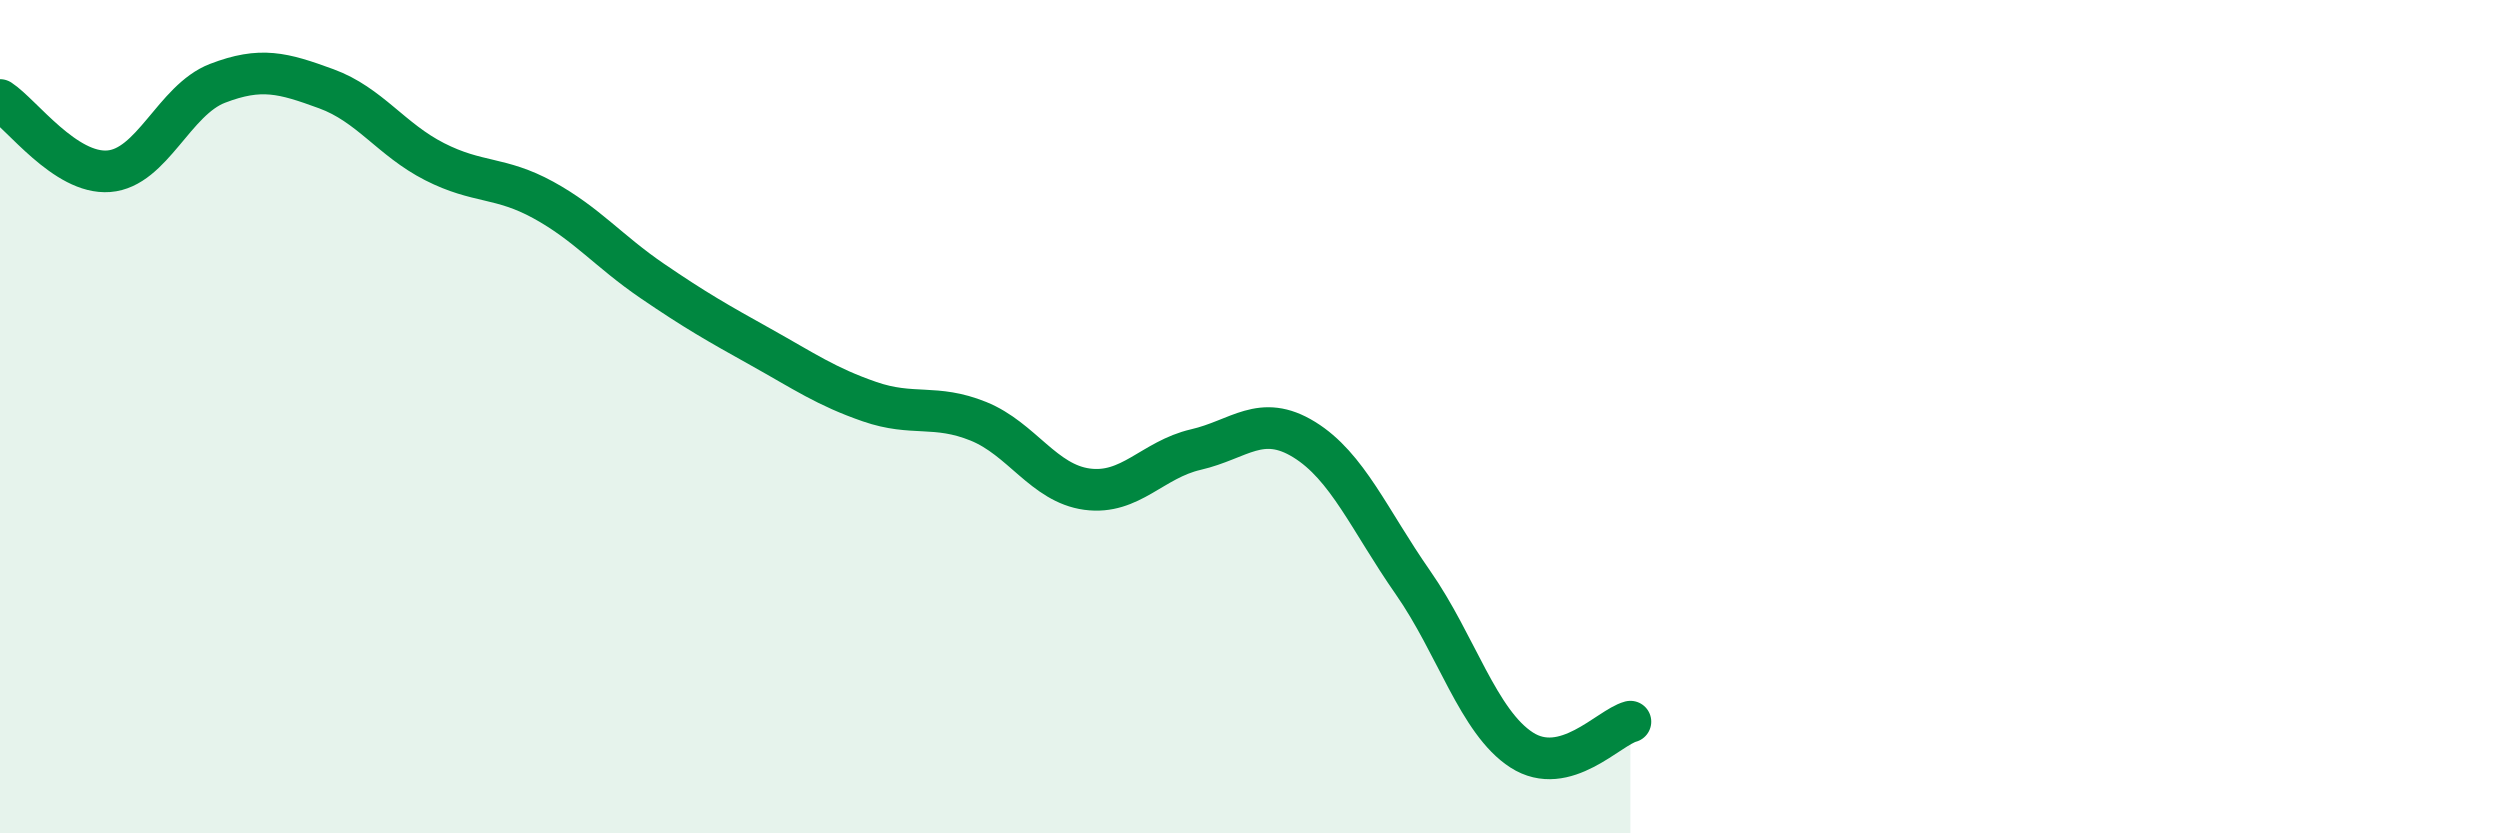 
    <svg width="60" height="20" viewBox="0 0 60 20" xmlns="http://www.w3.org/2000/svg">
      <path
        d="M 0,2.4 C 0.52,2.74 1.57,4.19 2.61,4.11 C 3.65,4.03 4.18,2.4 5.22,2 C 6.26,1.6 6.79,1.75 7.83,2.13 C 8.87,2.51 9.39,3.35 10.43,3.88 C 11.47,4.41 12,4.23 13.04,4.8 C 14.08,5.37 14.61,6.03 15.65,6.74 C 16.69,7.45 17.22,7.75 18.26,8.33 C 19.3,8.91 19.83,9.28 20.87,9.64 C 21.91,10 22.44,9.69 23.48,10.11 C 24.52,10.53 25.05,11.6 26.09,11.74 C 27.13,11.88 27.66,11.03 28.7,10.79 C 29.74,10.55 30.26,9.91 31.3,10.55 C 32.34,11.19 32.87,12.49 33.91,13.98 C 34.95,15.47 35.48,17.33 36.52,18 C 37.56,18.67 38.61,17.46 39.13,17.32L39.13 20L0 20Z"
        fill="#008740"
        opacity="0.1"
        stroke-linecap="round"
        stroke-linejoin="round"
      />
      <path
        d="M 0,2.4 C 0.52,2.74 1.57,4.19 2.61,4.11 C 3.65,4.03 4.18,2.4 5.22,2 C 6.26,1.6 6.79,1.75 7.83,2.13 C 8.87,2.51 9.39,3.35 10.43,3.88 C 11.47,4.41 12,4.23 13.04,4.8 C 14.08,5.37 14.61,6.03 15.65,6.74 C 16.69,7.45 17.22,7.75 18.26,8.33 C 19.3,8.91 19.83,9.28 20.87,9.64 C 21.91,10 22.44,9.69 23.48,10.11 C 24.52,10.53 25.05,11.6 26.09,11.74 C 27.13,11.88 27.66,11.03 28.7,10.79 C 29.74,10.55 30.26,9.91 31.3,10.55 C 32.34,11.19 32.87,12.49 33.91,13.98 C 34.95,15.47 35.48,17.33 36.52,18 C 37.56,18.67 38.61,17.46 39.13,17.32"
        stroke="#008740"
        stroke-width="1"
        fill="none"
        stroke-linecap="round"
        stroke-linejoin="round"
      />
    </svg>
  